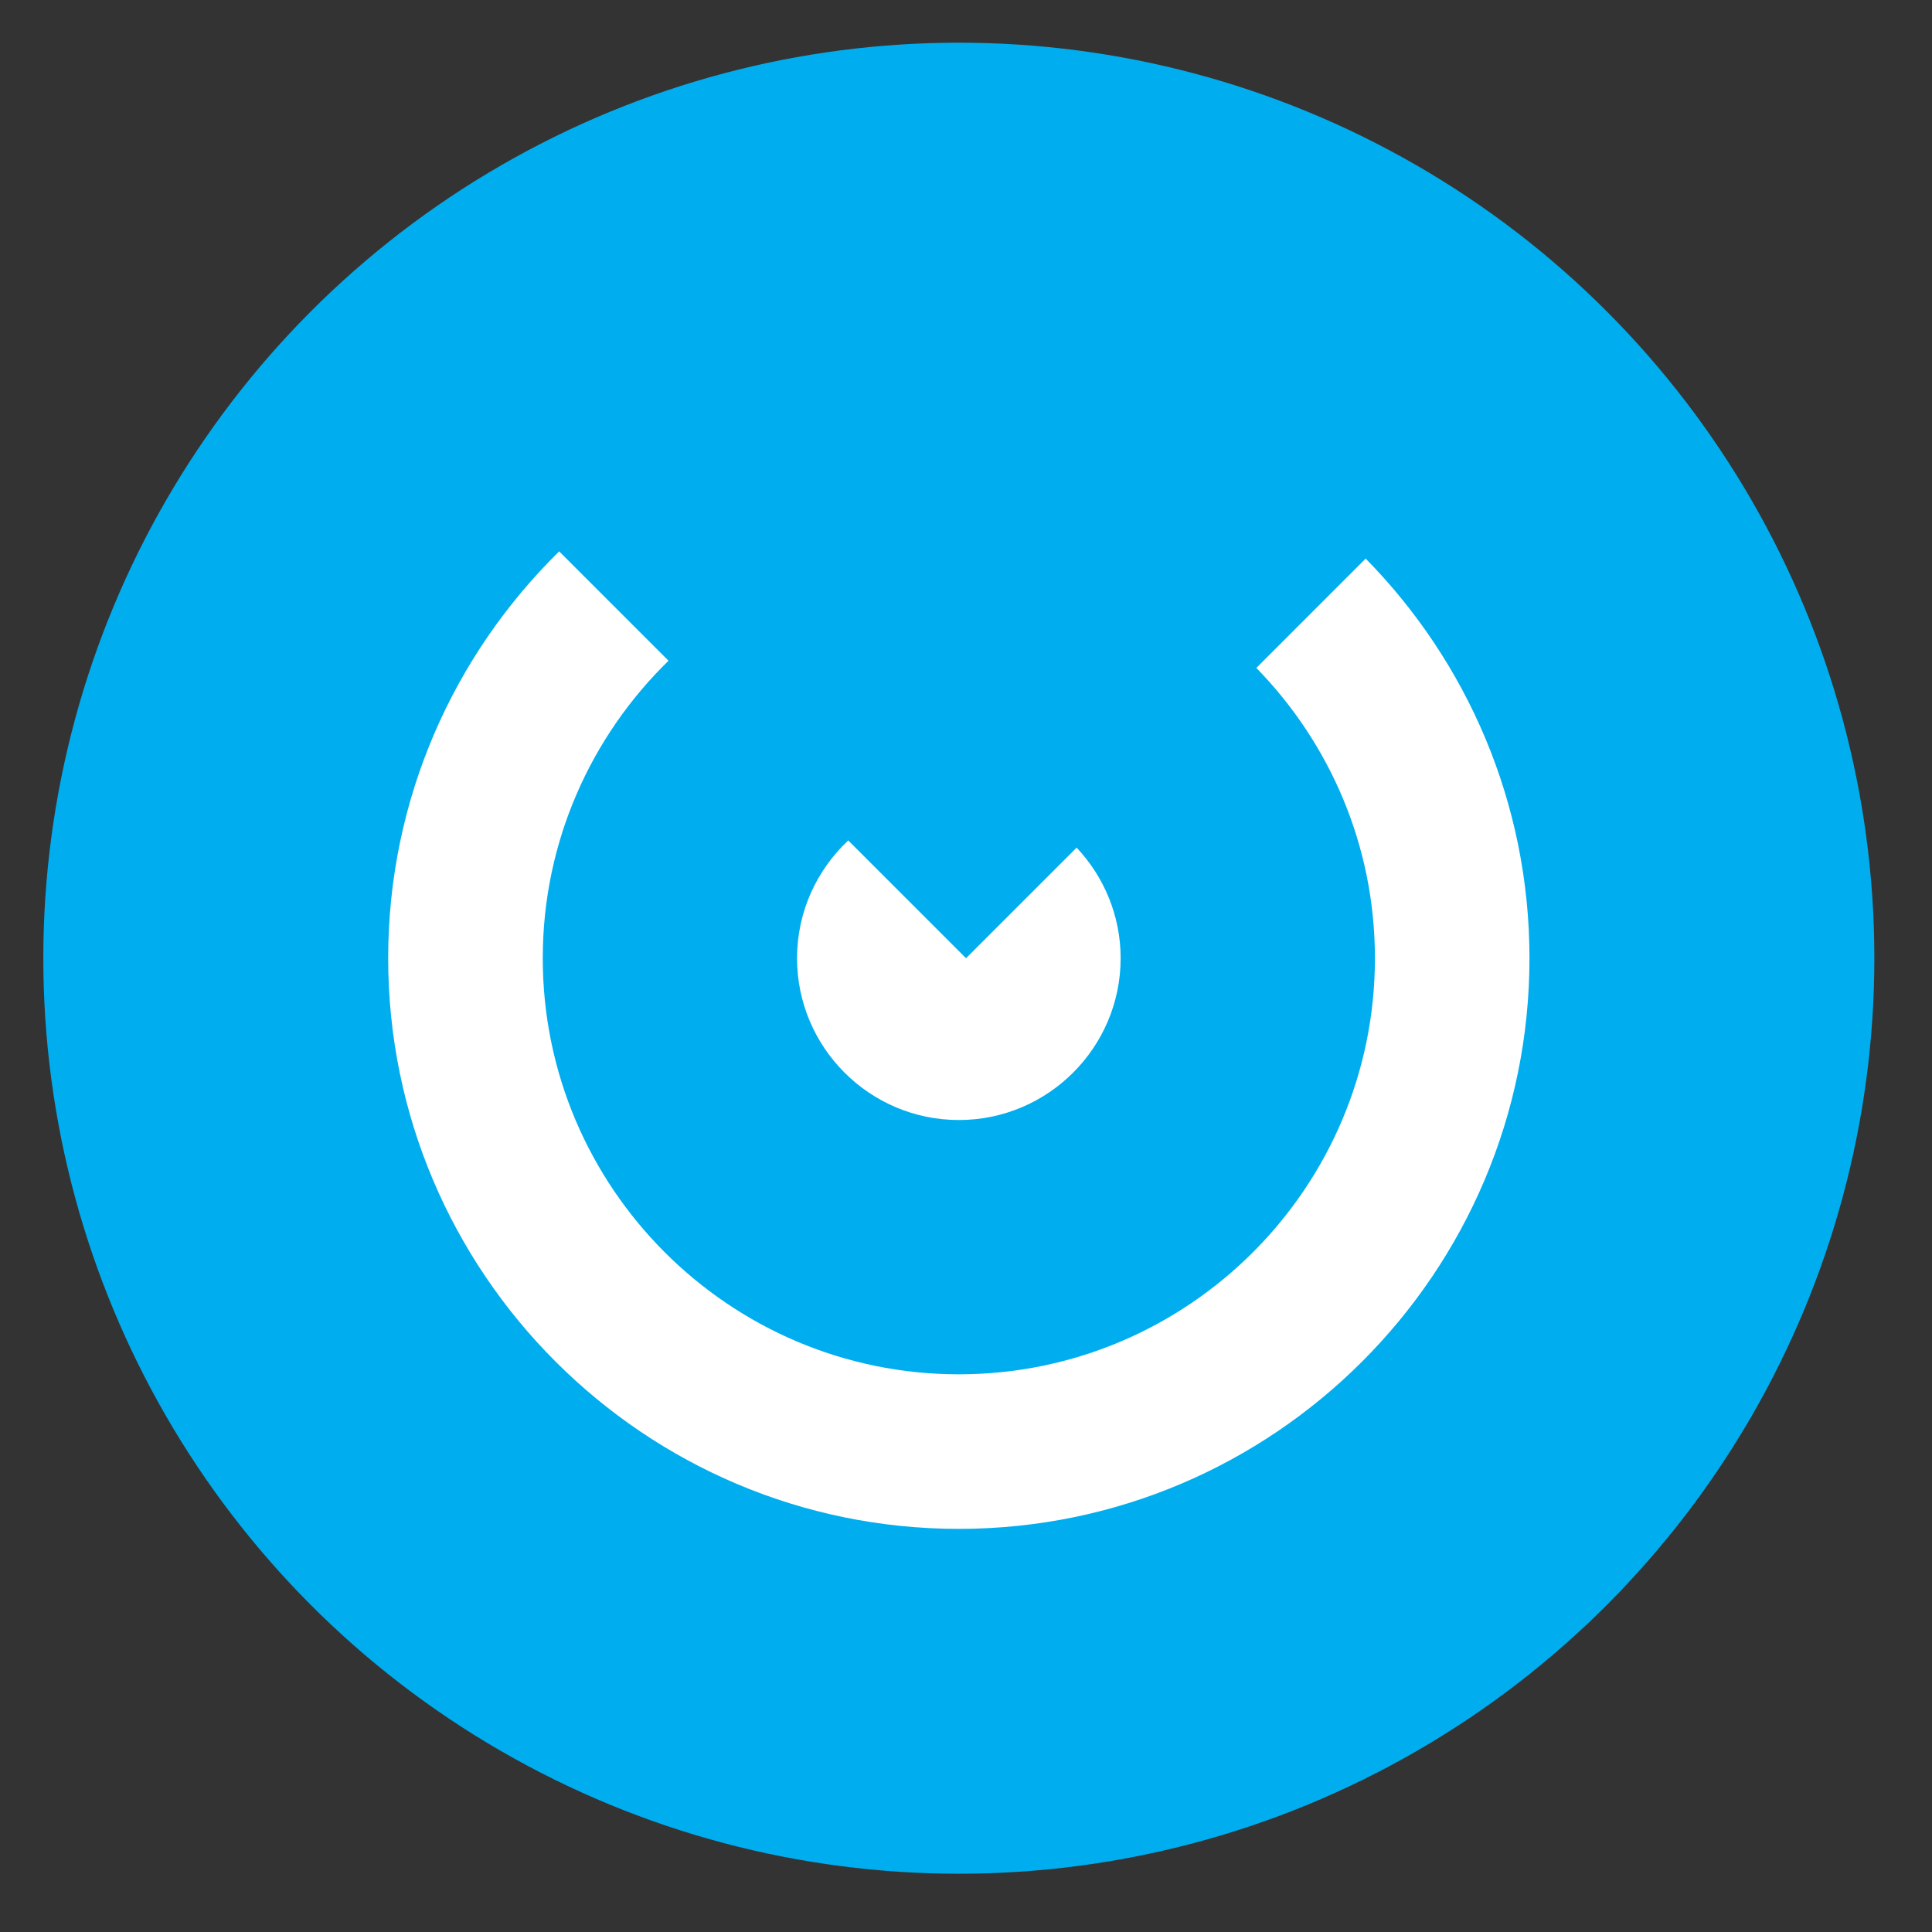 <?xml version="1.0" encoding="UTF-8"?> <!-- Generator: Adobe Illustrator 14.0.0, SVG Export Plug-In --> <svg xmlns="http://www.w3.org/2000/svg" xmlns:xlink="http://www.w3.org/1999/xlink" xmlns:a="http://ns.adobe.com/AdobeSVGViewerExtensions/3.0/" x="0px" y="0px" width="100px" height="100px" viewBox="-2.242 -2.21 100 100" xml:space="preserve"><rect x="-2.242" y="-2.21" width="100" height="100" fill="#333333" stroke="none"/> <defs> </defs> <circle fill="#00AEEF" cx="47.387" cy="47.387" r="47.387"></circle> <path fill="#FFFFFF" d="M47.759,47.387l-6.096-6.096c-1.627,1.529-2.65,3.692-2.65,6.096c0,4.618,3.756,8.375,8.374,8.375 s8.375-3.757,8.375-8.375c0-2.214-0.87-4.225-2.278-5.724L47.759,47.387z"></path> <path fill="#FFFFFF" d="M68.444,26.702l-5.658,5.659c3.791,3.884,6.138,9.183,6.138,15.026c0,11.875-9.661,21.537-21.537,21.537 c-11.875,0-21.536-9.661-21.536-21.537c0-6.032,2.5-11.484,6.509-15.398l-5.659-5.659c-5.458,5.362-8.851,12.819-8.851,21.057 c0,16.287,13.25,29.537,29.536,29.537c16.287,0,29.537-13.25,29.537-29.537C76.923,39.338,73.684,32.035,68.444,26.702z"></path> </svg> 